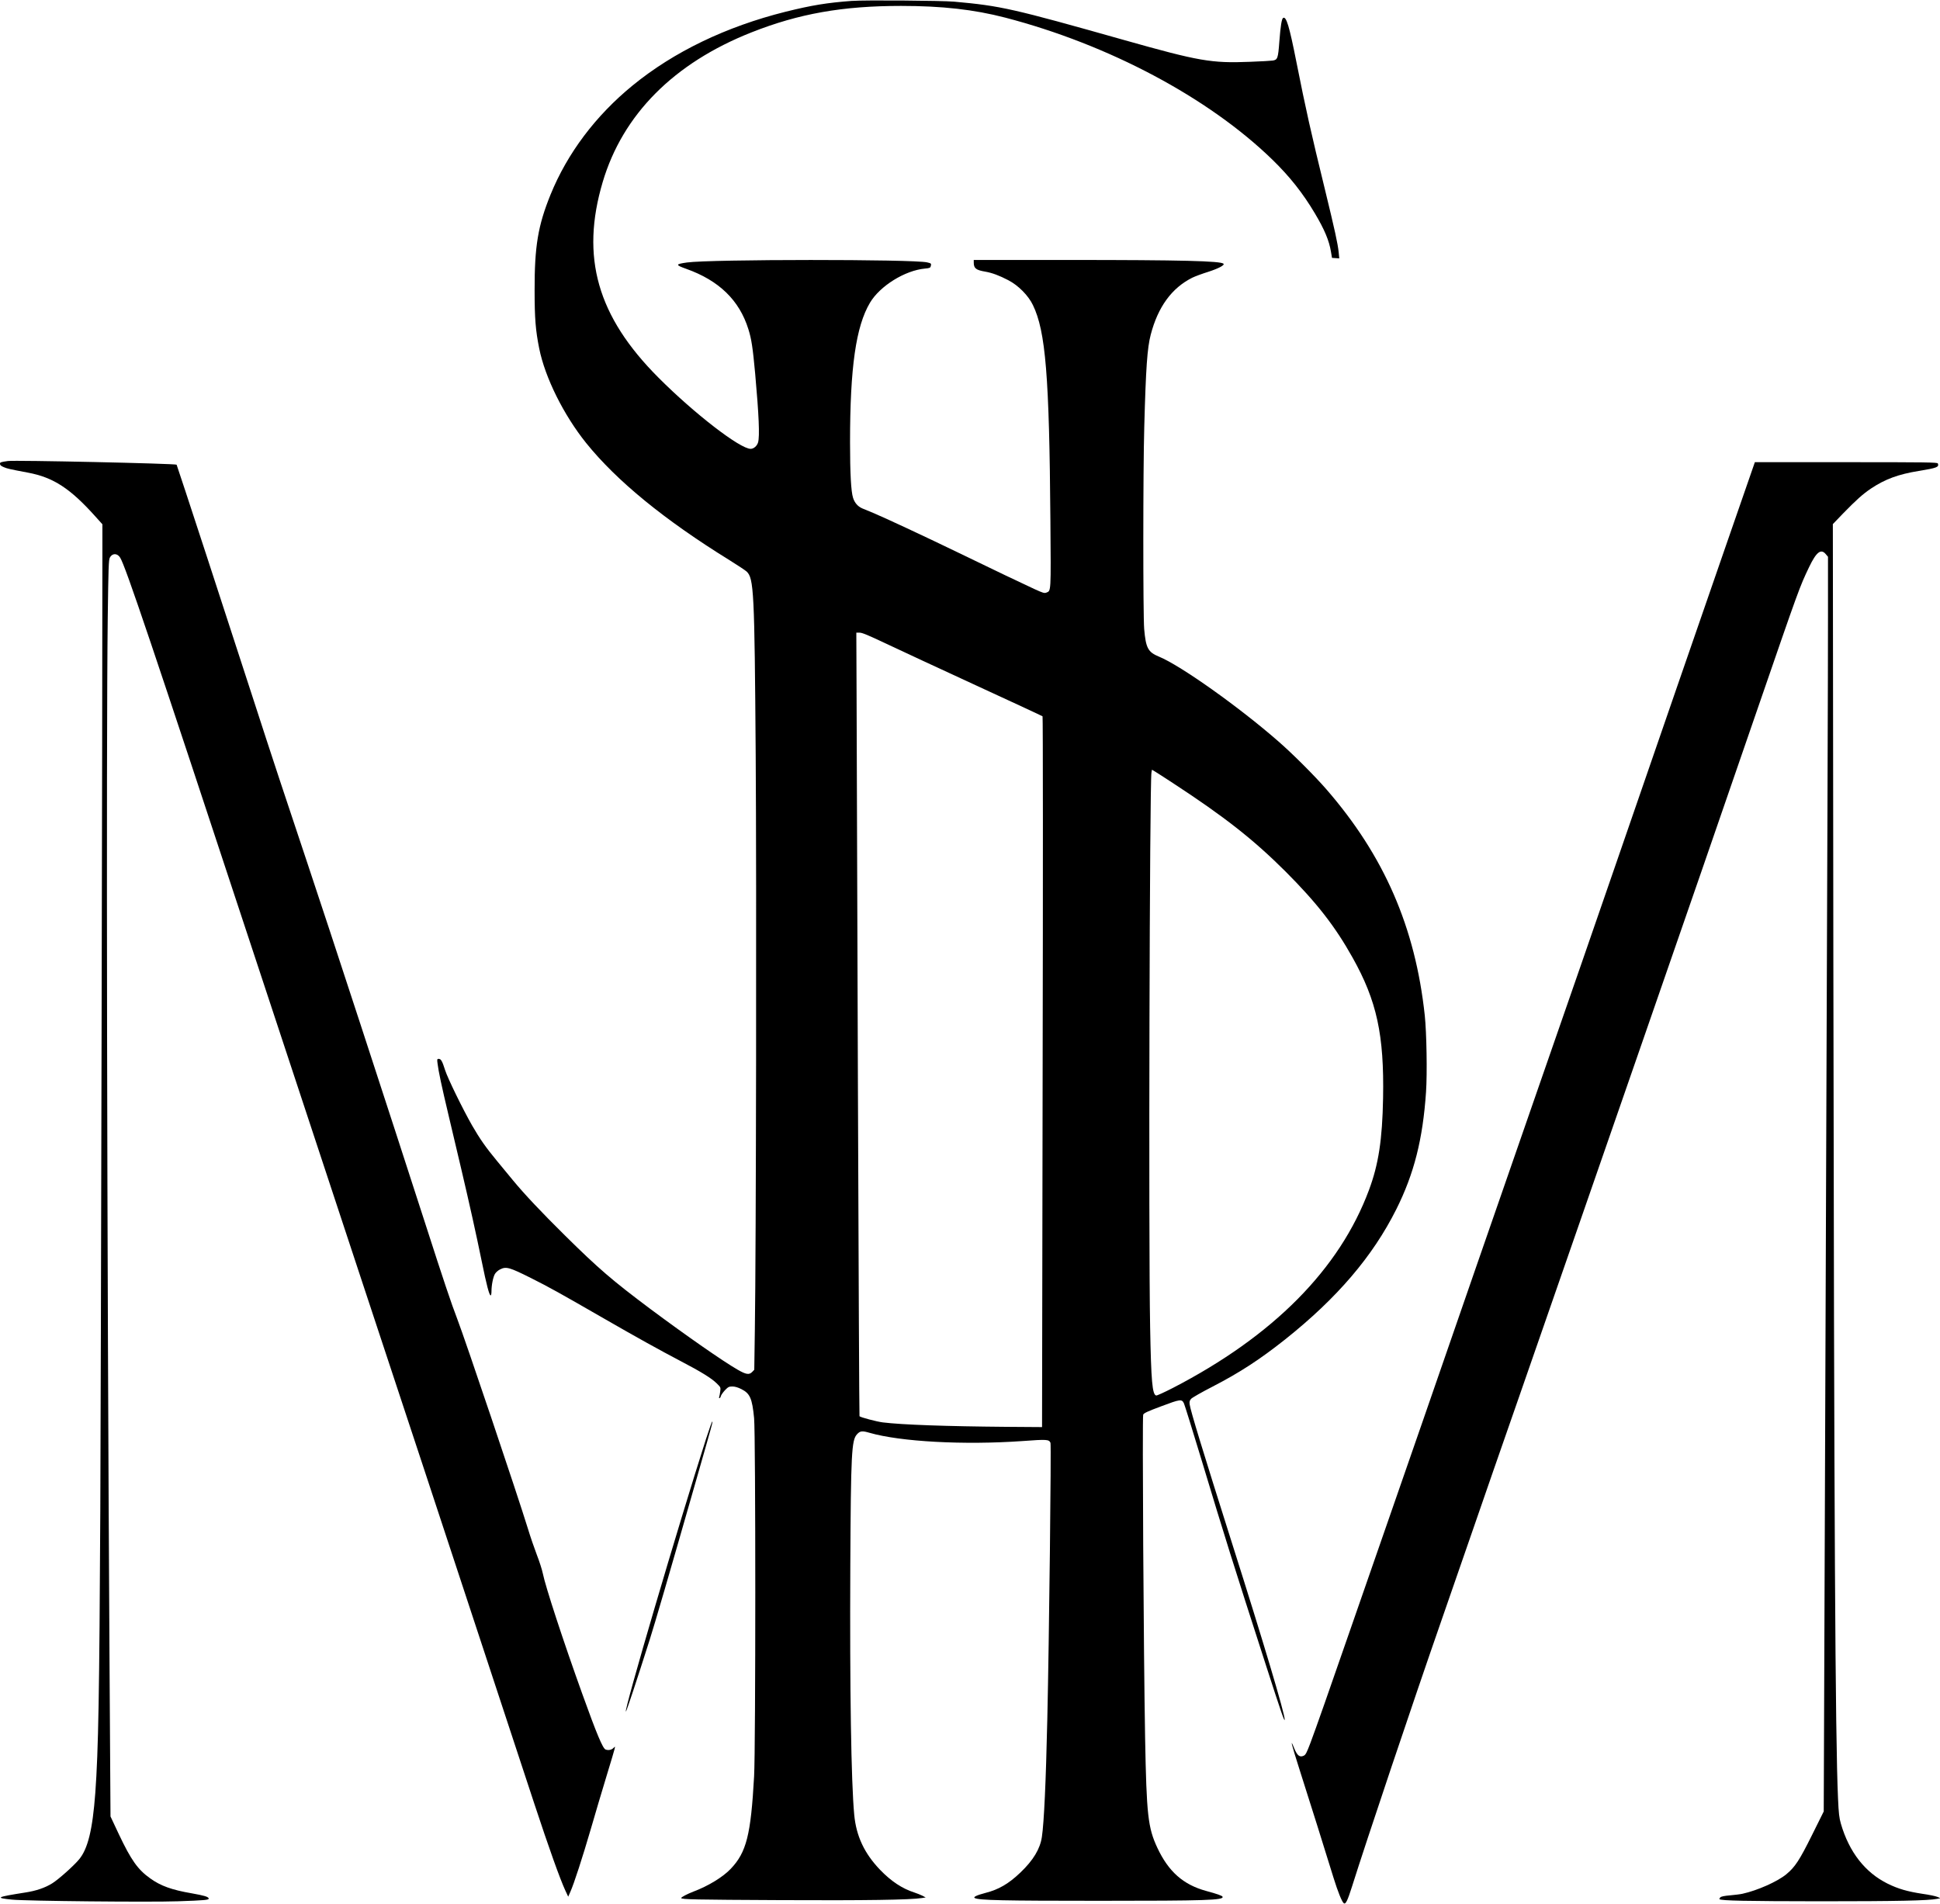 <?xml version="1.0" encoding="UTF-8" standalone="yes"?>
<svg version="1.0" xmlns="http://www.w3.org/2000/svg" width="613.847mm" height="602.494mm" viewBox="0 0 2321 2278" preserveAspectRatio="xMidYMid meet">
  <g transform="translate(0,2278) scale(0.1,-0.1)" fill="#000000" stroke="none">
    <path d="M10195 22770 c-304 -23 -481 -52 -796 -130 -712 -178 -1337 -479
-1830 -882 -443 -362 -781 -811 -983 -1308 -150 -371 -191 -616 -190 -1145 0
-337 12 -479 55 -694 70 -349 293 -797 562 -1132 366 -454 936 -920 1717
-1403 96 -60 187 -120 202 -134 87 -81 95 -232 109 -2192 11 -1518 5 -5913
-10 -6877 l-7 -483 -24 -25 c-36 -38 -73 -33 -175 26 -176 101 -612 405 -1042
725 -459 344 -620 482 -1027 884 -282 279 -479 488 -618 656 -45 56 -132 161
-193 234 -132 160 -202 259 -296 422 -111 194 -293 566 -324 664 -34 108 -49
134 -76 134 -20 0 -21 -4 -14 -57 11 -91 47 -262 134 -628 44 -187 111 -473
150 -635 96 -408 180 -786 245 -1105 57 -281 90 -405 106 -405 6 0 10 21 10
48 0 76 20 174 42 210 11 18 38 42 61 53 72 37 111 26 371 -104 226 -114 334
-174 881 -489 361 -208 665 -377 904 -502 249 -130 373 -207 435 -268 48 -47
49 -49 43 -95 -3 -27 -9 -56 -12 -65 -4 -10 -3 -18 3 -18 5 0 13 11 16 25 4
14 26 45 49 70 39 40 48 45 89 45 30 0 65 -10 107 -31 104 -52 130 -111 153
-348 19 -194 19 -3950 0 -4286 -39 -701 -91 -909 -281 -1108 -92 -97 -269
-205 -445 -271 -75 -29 -146 -66 -146 -77 0 -17 161 -20 1185 -25 1022 -5
1557 3 1695 25 l45 7 -40 21 c-22 11 -65 28 -95 38 -147 47 -279 135 -411 272
-187 195 -285 402 -309 658 -37 391 -54 1502 -47 2980 7 1352 15 1503 80 1573
38 41 60 44 150 18 370 -107 1131 -148 1827 -99 299 22 319 20 338 -21 10 -23
-16 -2340 -38 -3306 -17 -758 -39 -1234 -65 -1410 -21 -142 -102 -278 -257
-426 -139 -133 -260 -204 -419 -244 -104 -27 -149 -49 -127 -61 48 -27 342
-33 1488 -33 1282 0 1491 7 1477 48 -4 13 -64 34 -197 70 -274 75 -450 231
-584 517 -112 241 -129 390 -146 1314 -18 1008 -35 3842 -23 3868 9 19 49 38
218 101 226 85 245 88 270 33 8 -17 101 -315 206 -662 290 -961 381 -1251 781
-2490 176 -545 218 -668 218 -630 0 74 -253 922 -626 2097 -353 1115 -500
1595 -511 1674 -4 33 -1 45 18 67 13 14 128 80 255 145 327 169 565 324 869
565 623 496 1048 994 1330 1557 213 425 318 840 356 1405 15 220 7 708 -15
915 -113 1053 -485 1910 -1179 2708 -139 160 -402 423 -572 571 -471 412
-1170 908 -1428 1014 -132 54 -158 102 -178 331 -14 167 -14 1898 1 2419 19
709 36 945 77 1102 87 334 252 560 498 683 33 16 119 48 190 70 121 39 200 80
183 97 -33 33 -503 45 -1845 45 l-1143 0 0 -30 c0 -70 26 -91 139 -110 80 -14
167 -46 274 -102 120 -62 240 -183 295 -298 152 -313 196 -848 209 -2573 7
-874 8 -844 -47 -867 -25 -10 -41 -5 -146 43 -141 65 -475 224 -924 442 -386
187 -879 417 -1005 469 -49 21 -107 45 -128 53 -54 23 -92 67 -111 127 -24 76
-36 291 -36 666 0 892 70 1386 239 1669 119 200 418 386 657 408 57 5 65 9 70
30 8 30 5 33 -43 44 -164 39 -2598 38 -2873 -1 -141 -20 -142 -29 -10 -76 393
-140 636 -376 744 -723 37 -118 52 -217 81 -531 45 -500 55 -748 35 -822 -12
-43 -52 -78 -89 -78 -127 0 -673 421 -1101 850 -734 734 -936 1443 -669 2343
240 808 851 1423 1779 1790 566 224 1089 317 1790 317 490 0 872 -43 1246
-140 1238 -322 2434 -958 3196 -1699 208 -202 366 -402 509 -643 115 -193 171
-326 193 -461 l12 -72 43 -3 44 -3 -7 73 c-11 105 -44 256 -166 758 -165 674
-228 955 -340 1520 -85 429 -121 549 -159 526 -17 -11 -31 -99 -45 -284 -15
-201 -21 -217 -80 -226 -17 -3 -141 -10 -276 -15 -456 -18 -606 8 -1495 259
-1349 381 -1478 410 -2040 461 -150 13 -1072 20 -1220 9z m410 -7693 c154 -73
636 -297 1070 -497 435 -200 794 -367 798 -371 5 -4 6 -1919 1 -4256 l-7
-4249 -426 3 c-718 6 -1253 25 -1478 53 -73 9 -267 60 -280 74 -3 3 -11 1786
-19 3963 -8 2177 -15 4285 -16 4686 l-3 727 40 0 c31 0 106 -32 320 -133z
m3425 -1665 c623 -407 967 -678 1351 -1061 371 -372 591 -653 801 -1029 290
-517 379 -925 365 -1682 -9 -496 -54 -792 -169 -1100 -352 -946 -1146 -1747
-2345 -2367 -101 -52 -191 -93 -200 -91 -47 9 -61 169 -73 823 -20 1058 -6
6512 16 6632 l6 33 37 -22 c20 -12 115 -73 211 -136z"/>
    <path d="M95 17264 c-91 -13 -95 -15 -95 -35 0 -14 13 -25 44 -38 41 -18 72
-25 290 -66 305 -57 507 -189 811 -529 l80 -89 0 -376 c0 -1825 -18 -9917 -25
-11416 -11 -2207 -23 -2882 -60 -3390 -33 -440 -89 -669 -195 -795 -65 -78
-247 -240 -320 -285 -86 -54 -192 -90 -322 -110 -349 -55 -365 -64 -162 -85
162 -17 1646 -32 1989 -20 323 11 373 16 367 34 -7 21 -52 34 -202 61 -240 41
-373 89 -498 179 -148 105 -228 218 -374 526 l-101 215 -12 1895 c-30 4951
-40 10885 -21 12451 8 604 11 689 25 717 29 55 90 55 124 -1 65 -106 379
-1038 1608 -4767 465 -1411 1045 -3168 1289 -3905 521 -1575 955 -2888 1495
-4530 215 -654 469 -1426 565 -1715 174 -527 304 -891 368 -1030 l35 -75 26
59 c42 93 146 413 246 756 50 173 134 457 187 630 121 400 111 360 81 333 -24
-23 -61 -29 -93 -17 -34 13 -108 191 -278 664 -231 642 -441 1285 -473 1444
-9 44 -41 144 -71 221 -29 76 -79 220 -109 320 -125 406 -747 2252 -844 2505
-70 181 -167 471 -371 1105 -436 1352 -1172 3603 -1419 4340 -226 674 -449
1348 -640 1940 -287 887 -922 2830 -927 2835 -13 14 -1936 56 -2018 44z"/>
    <path d="M20651 16258 c-368 -1062 -756 -2185 -1321 -3823 -193 -561 -608
-1758 -922 -2660 -313 -902 -652 -1878 -753 -2170 -558 -1613 -759 -2193
-1000 -2885 -147 -421 -367 -1055 -490 -1410 -270 -779 -417 -1198 -487 -1385
-45 -118 -57 -142 -80 -153 -48 -23 -78 1 -113 86 -56 139 -35 54 60 -244 113
-353 330 -1043 409 -1302 52 -168 102 -292 124 -306 22 -14 44 32 97 199 169
538 733 2217 1065 3170 111 319 286 825 390 1125 103 300 344 993 535 1540
191 547 521 1499 735 2115 214 616 556 1602 760 2190 477 1374 921 2657 1366
3950 499 1448 503 1459 618 1700 87 181 142 224 200 154 l26 -31 0 -711 c0
-711 -5 -1988 -35 -10037 l-16 -4265 -139 -280 c-152 -306 -204 -385 -309
-472 -107 -88 -346 -194 -524 -233 -26 -6 -93 -14 -148 -19 -70 -6 -105 -13
-117 -24 -9 -9 -13 -19 -10 -22 18 -18 322 -24 1203 -25 917 0 1295 8 1400 29
l40 8 -35 15 c-19 9 -99 26 -178 37 -184 28 -292 60 -417 121 -271 134 -462
378 -561 719 -20 70 -26 120 -34 300 -33 721 -47 3330 -56 10048 l-6 5202 123
128 c161 165 236 232 334 298 170 113 326 170 570 210 220 36 246 46 229 90
-5 13 -137 15 -1098 15 l-1091 0 -344 -992z"/>
    <path d="M8447 5563 c-331 -1033 -987 -3263 -959 -3263 7 0 127 363 285 860
66 209 217 725 552 1895 207 722 205 715 196 715 -4 0 -37 -93 -74 -207z"/>
  </g>
</svg>